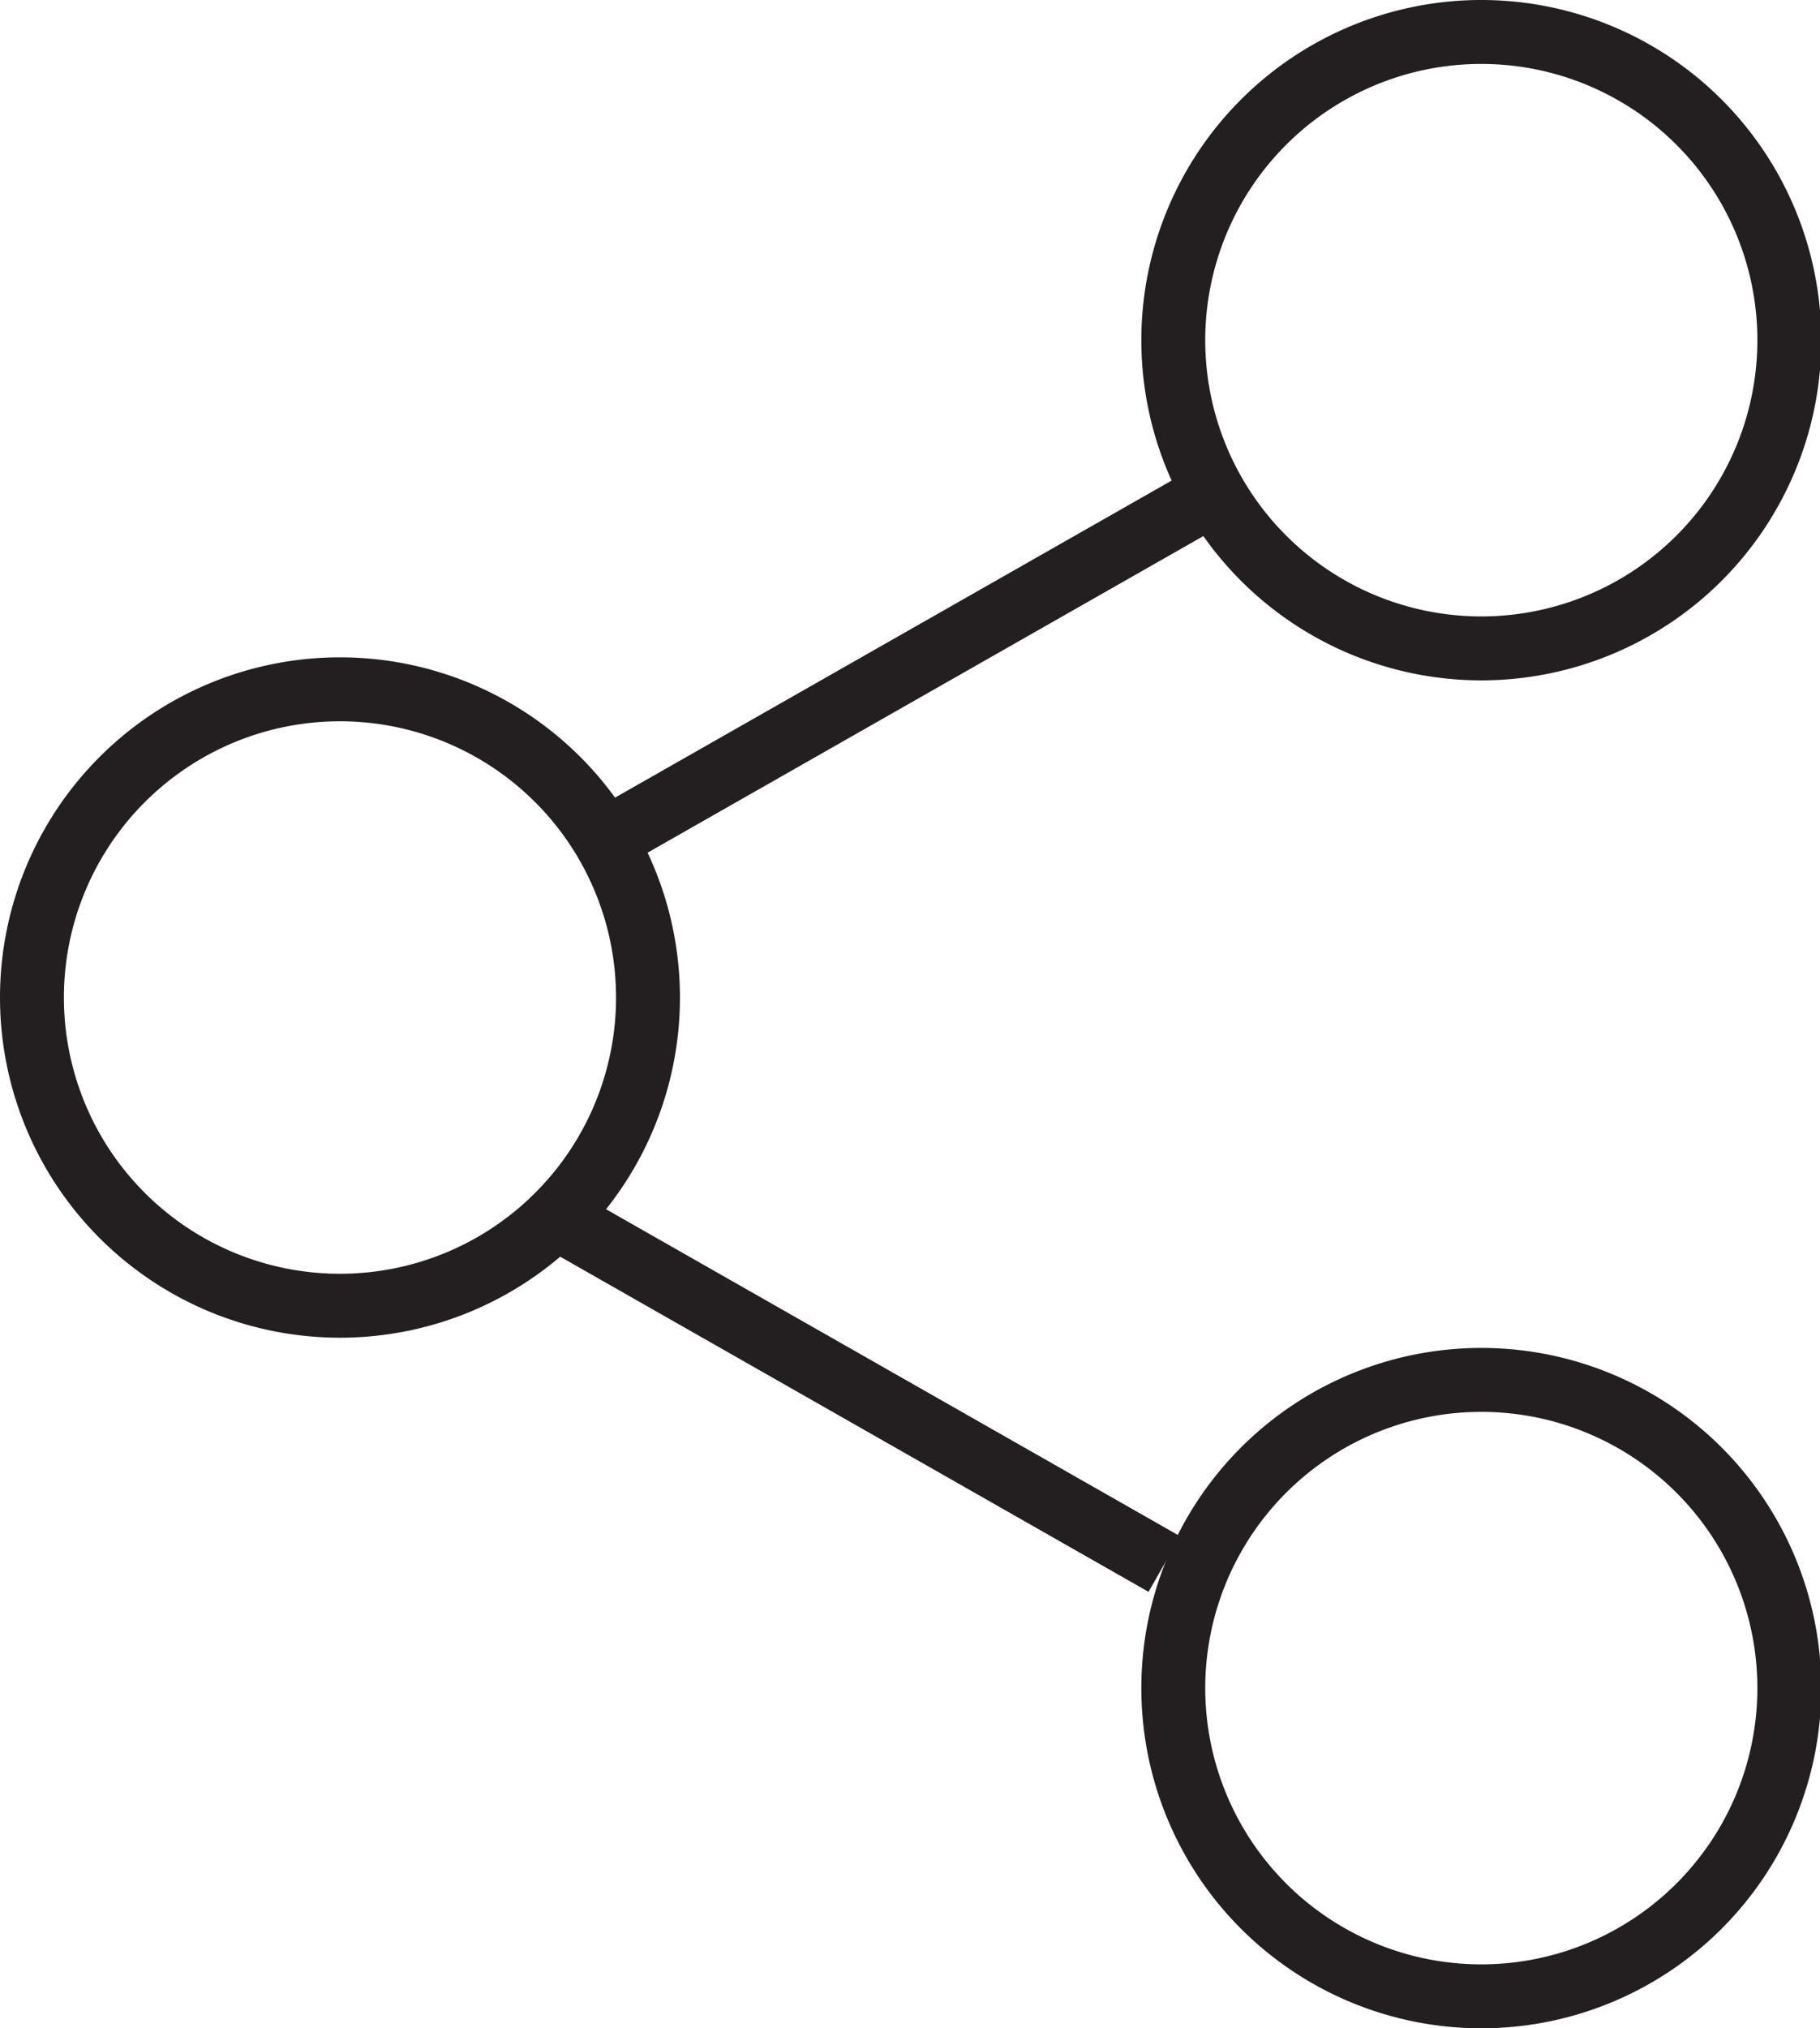 <svg xmlns="http://www.w3.org/2000/svg" viewBox="0 0 14.24 15.86"><defs><style>.cls-1{fill:none;stroke:#231f20;stroke-miterlimit:10;stroke-width:0.5px;}</style></defs><g id="Layer_2" data-name="Layer 2"><g id="basic_layout" data-name="basic layout"><path class="cls-1" d="M5.07,7.8A2.41,2.41,0,1,1,2.66,5.39,2.41,2.41,0,0,1,5.07,7.8Z"/><path class="cls-1" d="M14,2.66A2.41,2.41,0,1,1,11.58.25,2.41,2.41,0,0,1,14,2.66Z"/><path class="cls-1" d="M14,13.2a2.41,2.41,0,1,1-2.41-2.41A2.41,2.41,0,0,1,14,13.2Z"/><line class="cls-1" x1="4.75" y1="6.56" x2="9.44" y2="3.89"/><line class="cls-1" x1="4.42" y1="9.56" x2="9.11" y2="12.23"/></g></g></svg>